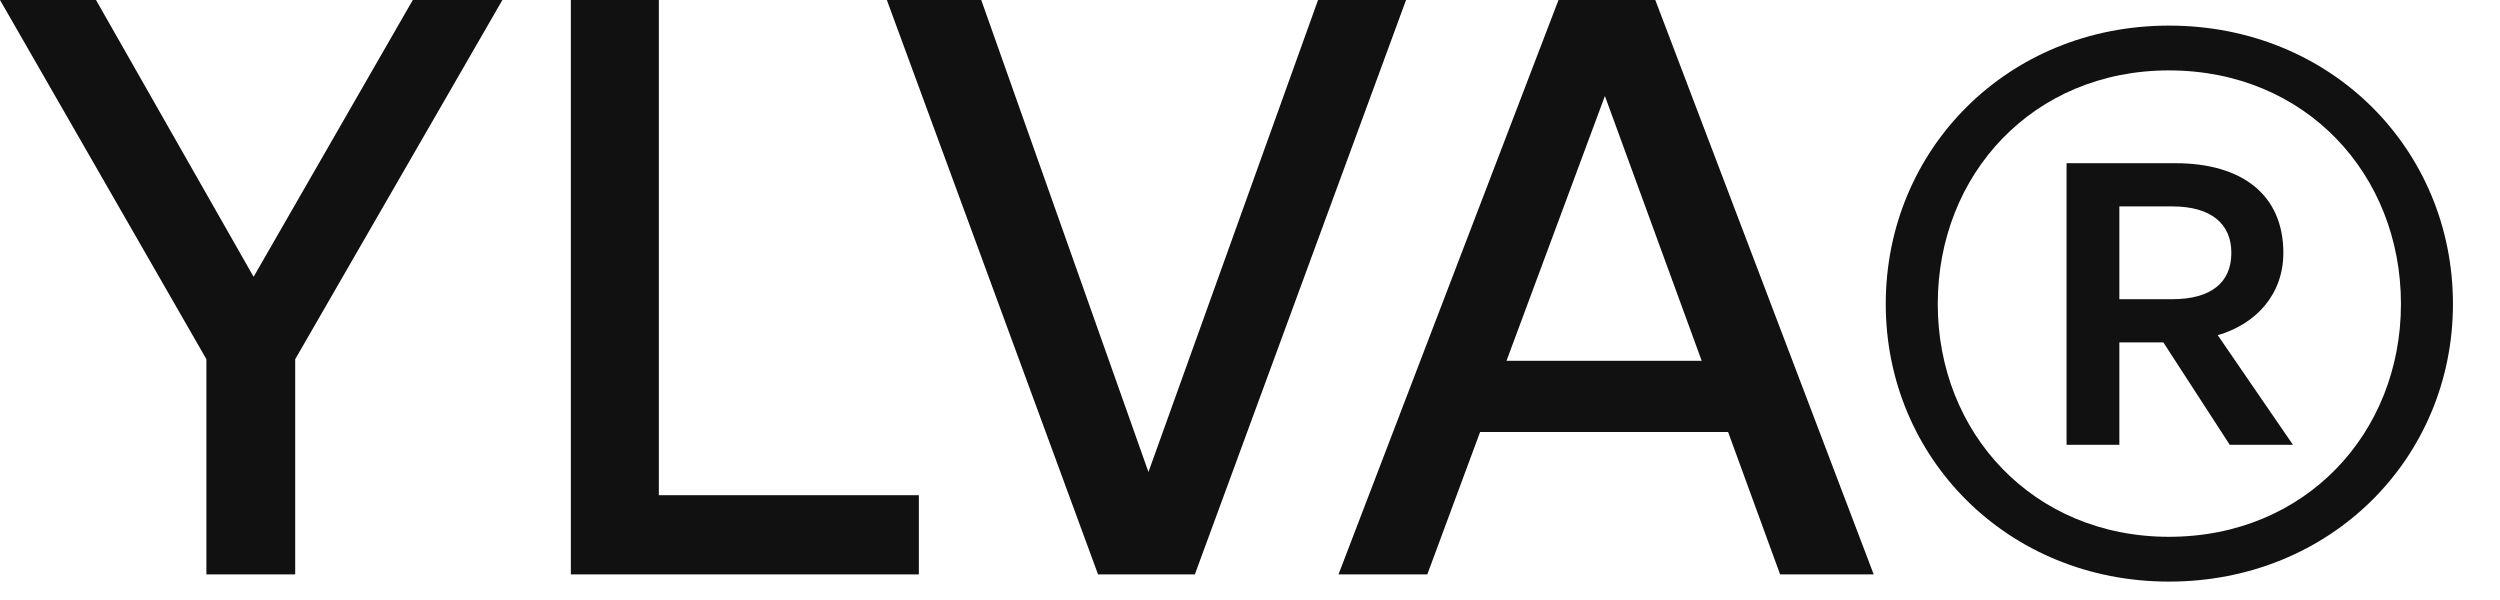<svg width="50" height="12" viewBox="0 0 50 12" fill="none" xmlns="http://www.w3.org/2000/svg">
<path d="M5.904 7.184L10.048 0H8.256L5.072 5.536L1.92 0H0L4.128 7.184V11.488H5.904V7.184Z" fill="#111111"/>
<path d="M18.377 11.488V9.904H13.177V0H11.417V11.488H18.377Z" fill="#111111"/>
<path d="M28.121 0H26.361L22.969 9.44L19.625 0H17.737L21.961 11.488H23.897L28.121 0Z" fill="#111111"/>
<path d="M35.602 11.488H37.474L33.106 0H31.17L26.77 11.488H28.546L29.602 8.64H34.562L35.602 11.488ZM32.098 1.92L34.034 7.216H30.13L32.098 1.92Z" fill="#111111"/>
<path d="M43.379 11.632C46.627 11.632 49.059 9.152 49.059 6.08C49.059 2.992 46.627 0.512 43.379 0.512C40.147 0.512 37.715 2.992 37.715 6.08C37.715 9.152 40.147 11.632 43.379 11.632ZM43.379 10.736C40.659 10.736 38.755 8.656 38.755 6.08C38.755 3.488 40.659 1.408 43.379 1.408C46.115 1.408 48.019 3.488 48.019 6.08C48.019 8.656 46.115 10.736 43.379 10.736ZM44.595 8.896H45.859L44.355 6.704C45.123 6.48 45.667 5.888 45.667 5.056C45.667 3.904 44.851 3.264 43.507 3.264H41.331V8.896H42.387V6.848H43.267L44.595 8.896ZM43.443 4.128C44.227 4.128 44.627 4.48 44.627 5.056C44.627 5.648 44.227 5.984 43.443 5.984H42.387V4.128H43.443Z" fill="#111111"/>
</svg>

